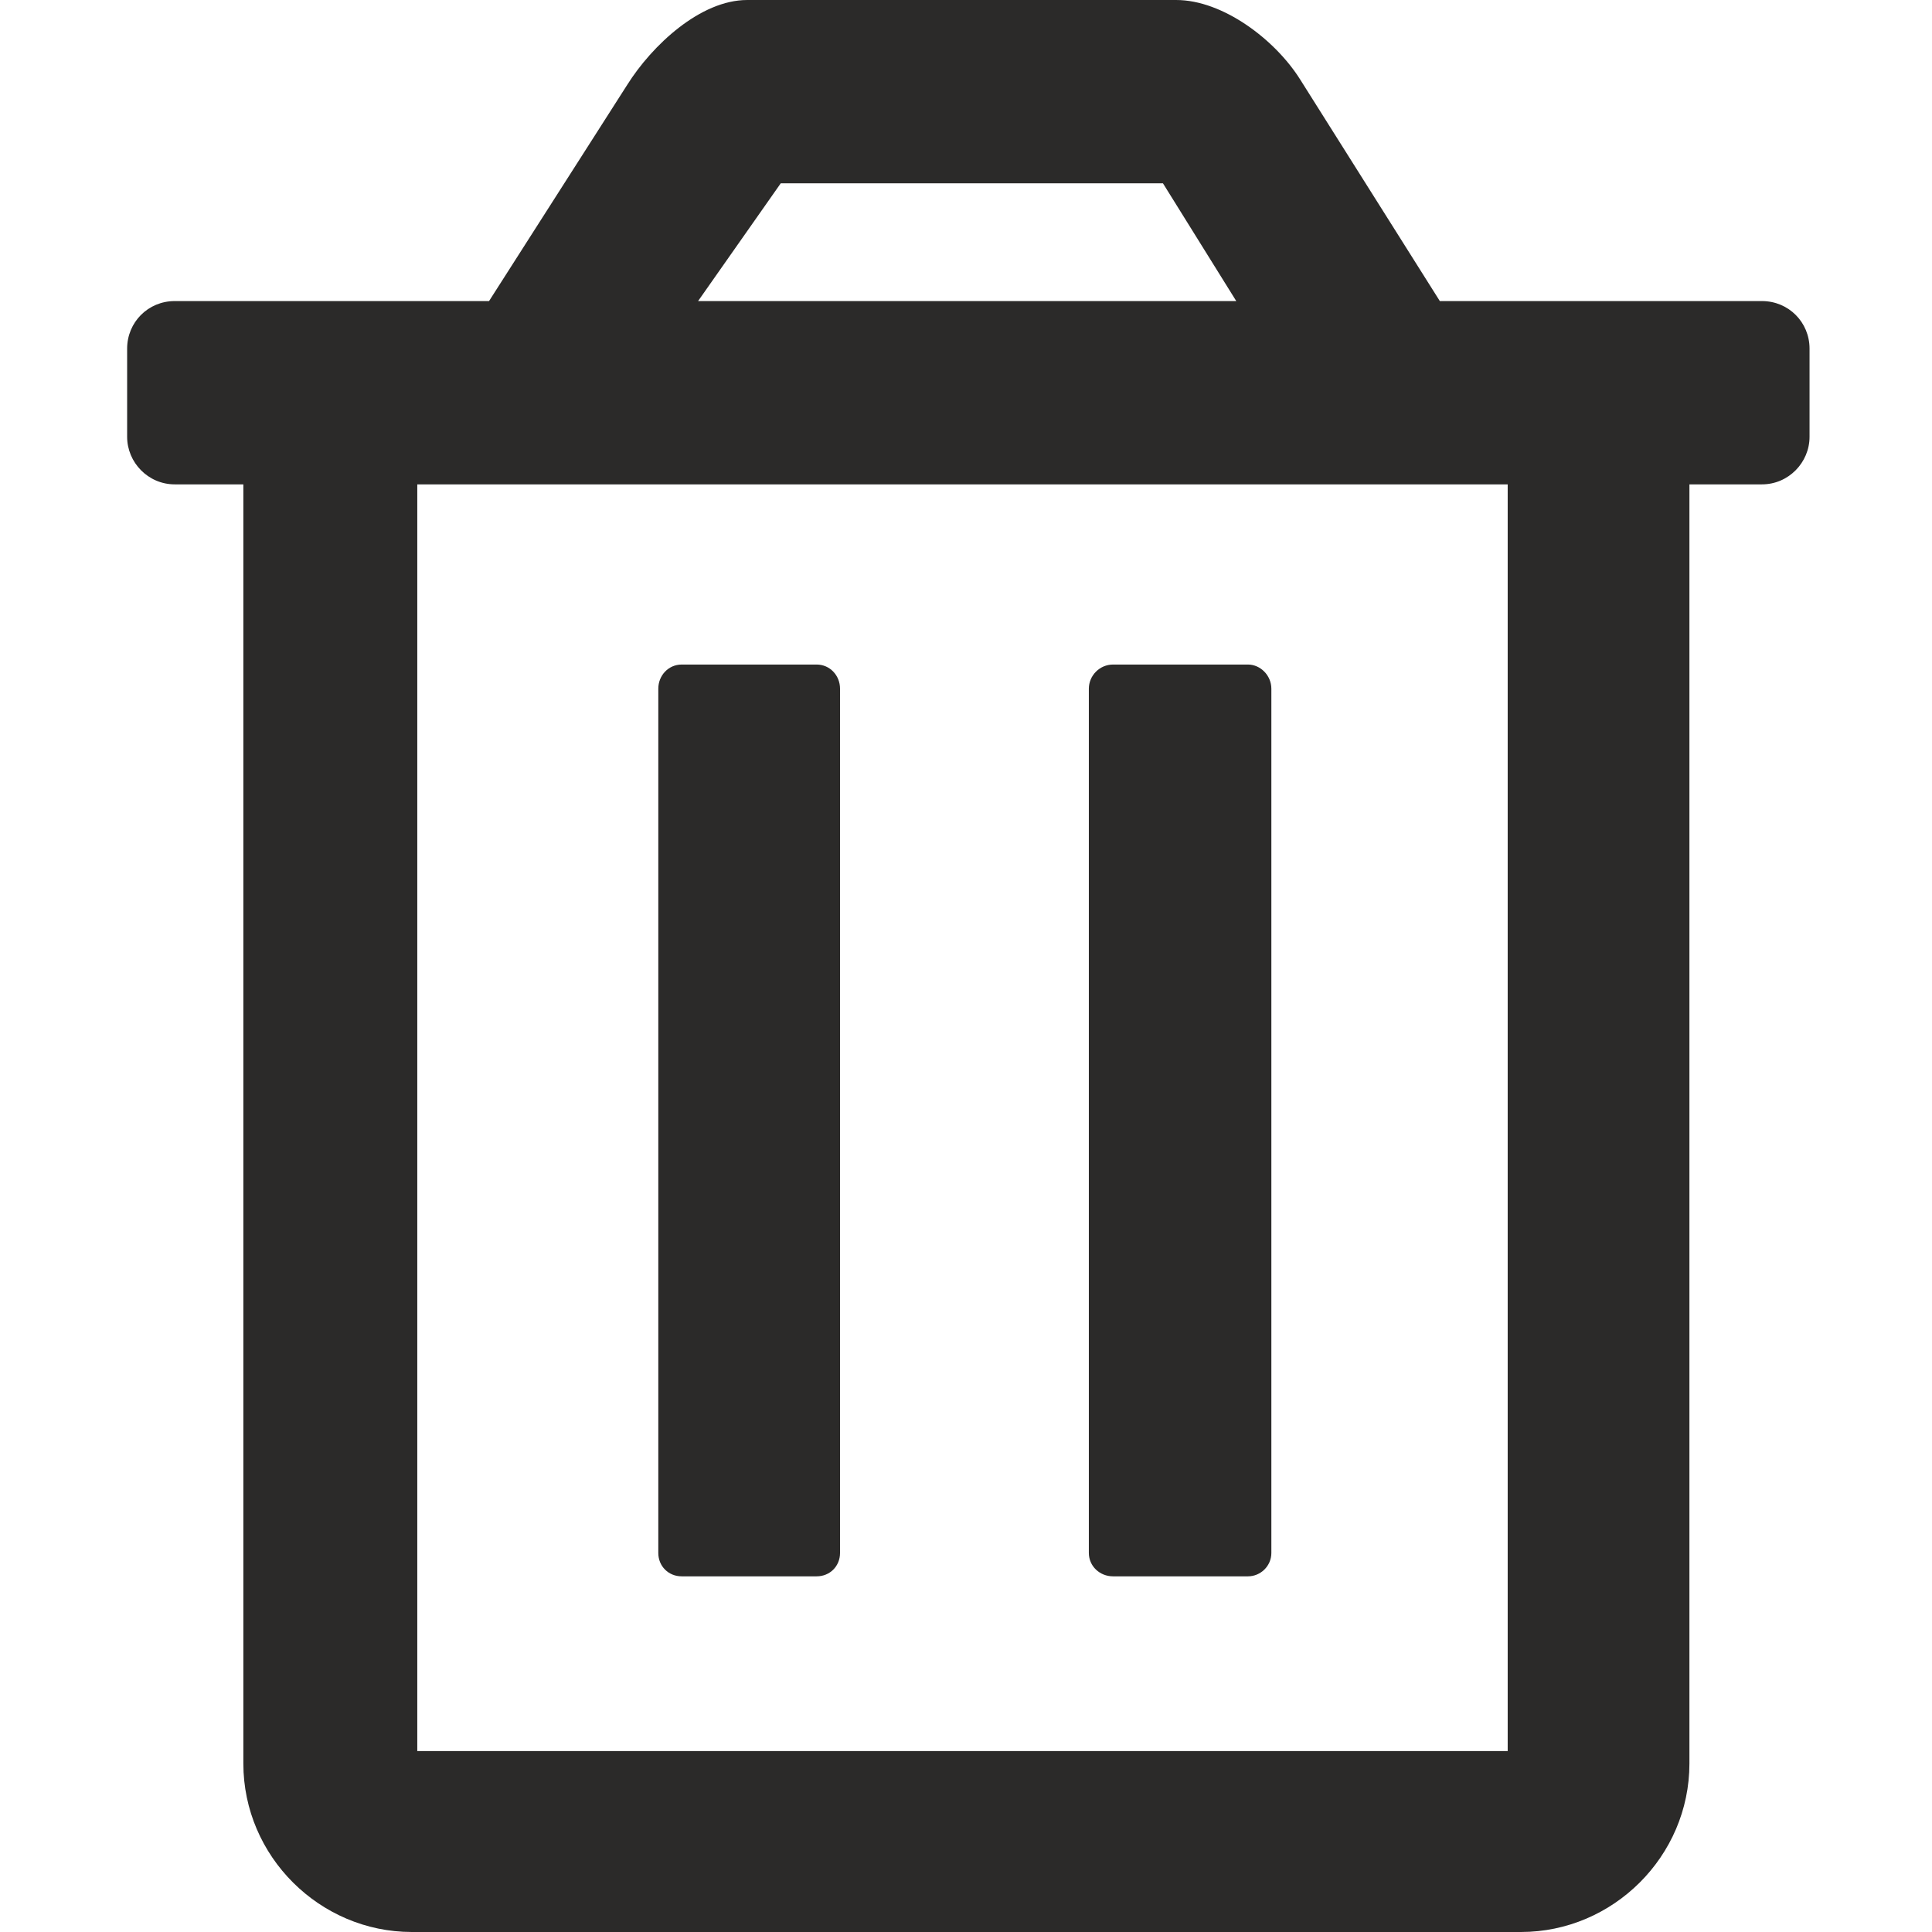 <?xml version="1.0" encoding="UTF-8"?>
<!DOCTYPE svg PUBLIC "-//W3C//DTD SVG 1.1//EN" "http://www.w3.org/Graphics/SVG/1.1/DTD/svg11.dtd">
<!-- Creator: Corel DESIGNER 2018 (64 Bit) -->
<svg xmlns="http://www.w3.org/2000/svg" xml:space="preserve" width="95px" height="95px" version="1.1" shape-rendering="geometricPrecision" text-rendering="geometricPrecision" image-rendering="optimizeQuality" fill-rule="evenodd" clip-rule="evenodd"
viewBox="0 0 24.67 24.77"
 xmlns:xlink="http://www.w3.org/1999/xlink">
 <g id="Ebene_x0020_1">
  <path fill="#2B2A29" d="M5.23 24.77l14.22 0c1.18,0 2.16,-0.97 2.16,-2.16l0 -16.4 0.93 0c0.34,0 0.61,-0.28 0.61,-0.61l0 -1.13c0,-0.34 -0.27,-0.61 -0.61,-0.61l-4.13 0 -1.79 -2.84c-0.32,-0.51 -0.99,-1.02 -1.59,-1.02l-5.5 0c-0.6,0 -1.22,0.58 -1.54,1.09l-1.77 2.77 -4.03 0c-0.34,0 -0.61,0.27 -0.61,0.61l0 1.13c0,0.33 0.27,0.61 0.61,0.61l0.88 0 0 16.4c0,1.19 0.98,2.16 2.16,2.16zm10.57 -20.91l-6.9 0 1.06 -1.51 4.9 0 0.94 1.51zm-10.5 2.35l13.98 0 0 16.24 -13.98 0 0 -16.24zm3.39 2.31l1.73 0c0.17,0 0.3,0.14 0.3,0.31l0 11.08c0,0.17 -0.13,0.3 -0.3,0.3l-1.73 0c-0.17,0 -0.3,-0.13 -0.3,-0.3l0 -11.08c0,-0.17 0.13,-0.31 0.3,-0.31zm5.53 0l1.73 0c0.16,0 0.3,0.14 0.3,0.31l0 11.08c0,0.17 -0.14,0.3 -0.3,0.3l-1.73 0c-0.17,0 -0.31,-0.13 -0.31,-0.3l0 -11.08c0,-0.17 0.14,-0.31 0.31,-0.31z"/>
  <rect fill="none" width="24.67" height="24.67"/>
 </g>
</svg>
